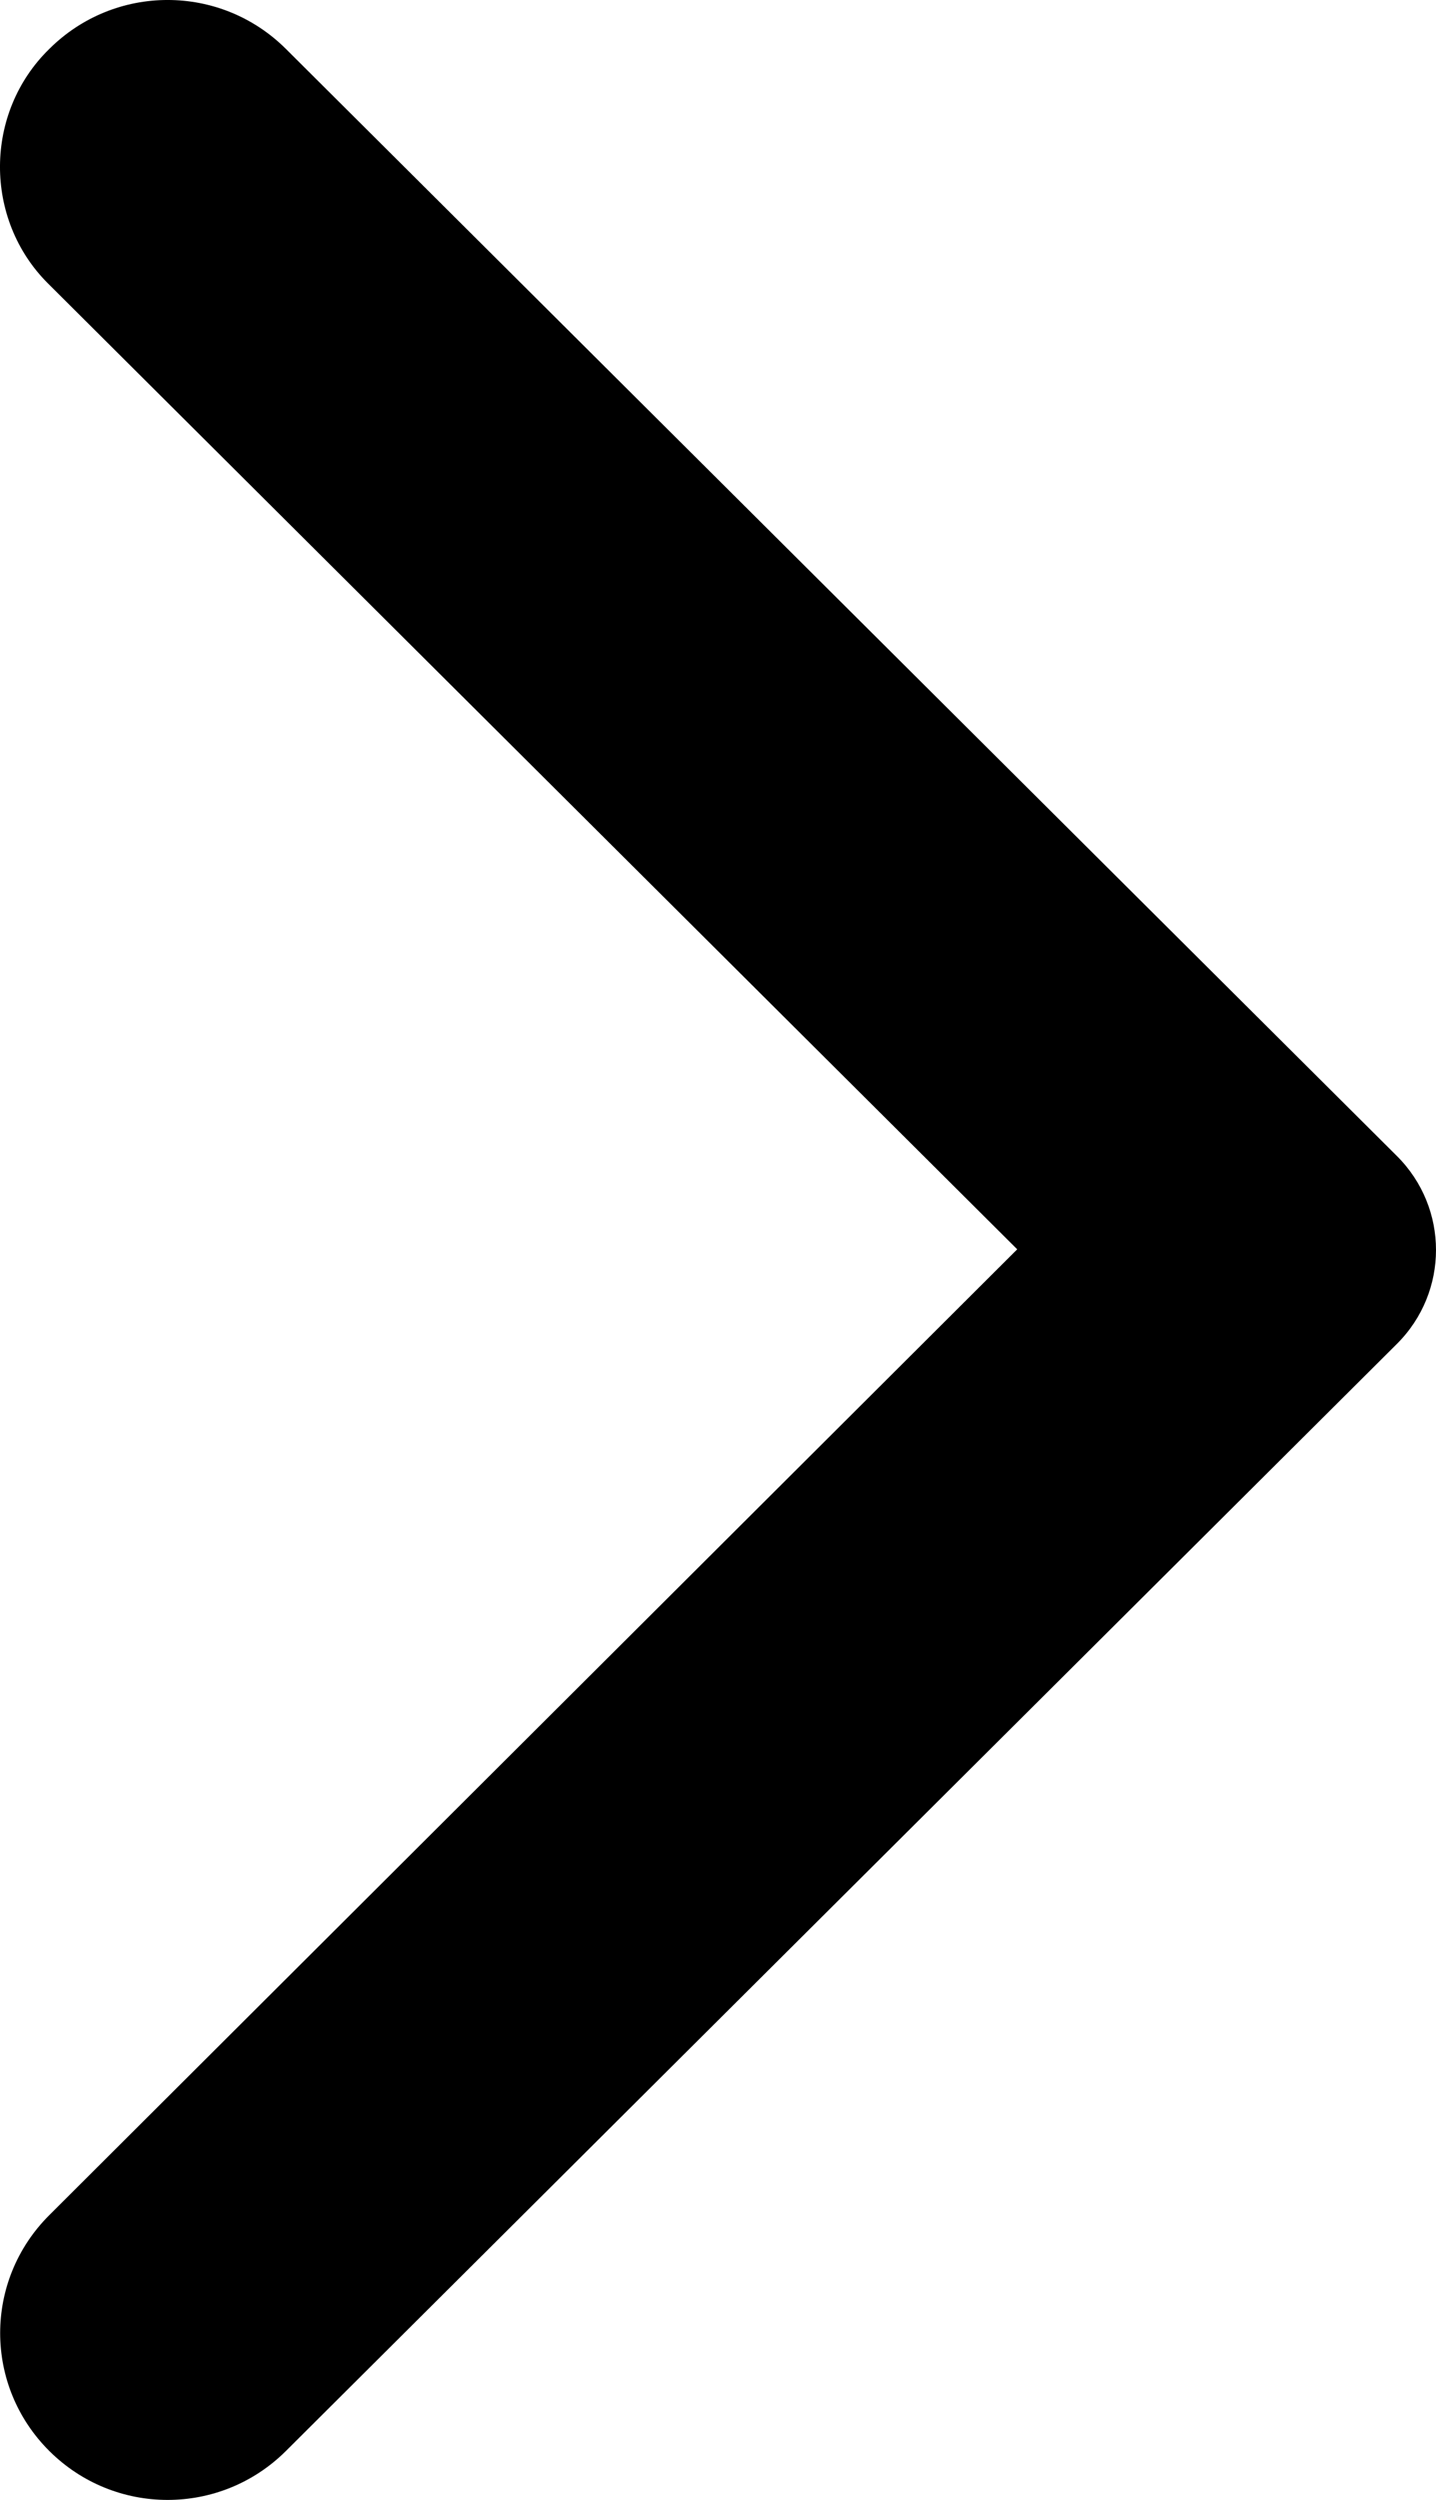 <svg width="27" height="47" viewBox="0 0 27 47" fill="none" xmlns="http://www.w3.org/2000/svg">
<path d="M0.927 0.92C2.159 -0.307 4.144 -0.307 5.376 0.92L26.265 21.734C27.245 22.711 27.245 24.289 26.265 25.266L5.376 46.08C4.144 47.307 2.159 47.307 0.927 46.08C-0.305 44.852 -0.305 42.874 0.927 41.646L19.126 23.488L0.902 5.329C-0.305 4.126 -0.305 2.123 0.927 0.92Z" fill="black"/>
</svg>
